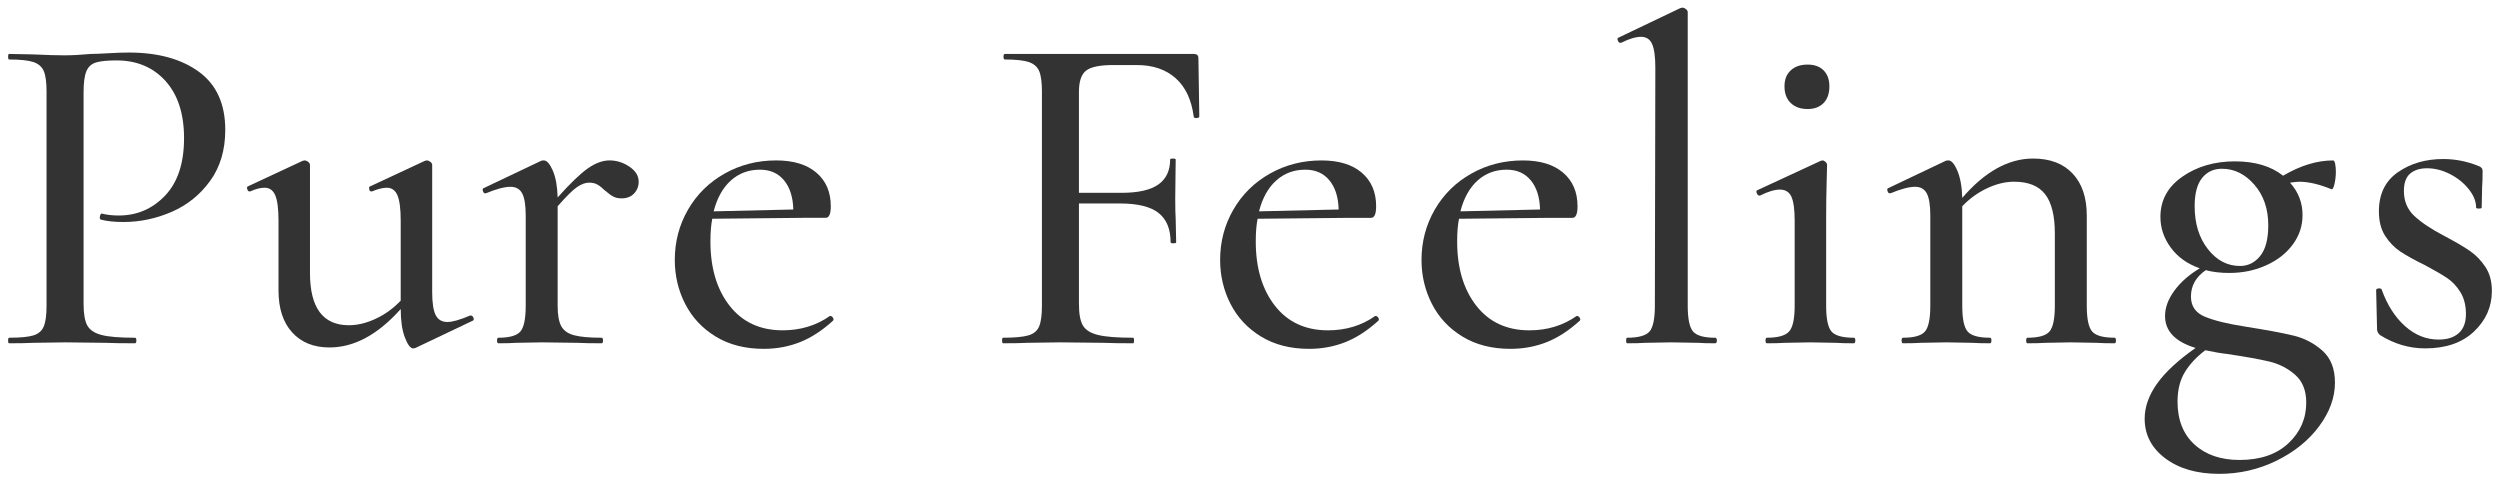 <?xml version="1.0" encoding="utf-8"?>
<!-- Generator: Adobe Illustrator 15.0.0, SVG Export Plug-In  -->
<!DOCTYPE svg PUBLIC "-//W3C//DTD SVG 1.1//EN" "http://www.w3.org/Graphics/SVG/1.1/DTD/svg11.dtd">
<svg version="1.1"
	 xmlns="http://www.w3.org/2000/svg" xmlns:xlink="http://www.w3.org/1999/xlink" xmlns:a="http://ns.adobe.com/AdobeSVGViewerExtensions/3.0/"
	 x="0px" y="0px" width="270px" height="52px" viewBox="-0.877 -0.825 270 52" enable-background="new -0.877 -0.825 270 52"
	 xml:space="preserve">
<defs>
</defs>
<path fill="#333333" d="M8.551,34.325c0.266,0.483,0.775,0.825,1.525,1.024c0.75,0.2,1.957,0.301,3.625,0.301
	c0.1,0,0.15,0.1,0.15,0.3s-0.051,0.3-0.15,0.3c-1.367,0-2.434-0.017-3.201-0.05l-4.35-0.05L2.701,36.2
	c-0.635,0.033-1.5,0.05-2.6,0.05C0.033,36.25,0,36.15,0,35.95s0.033-0.3,0.102-0.3c1.199,0,2.074-0.083,2.625-0.25
	c0.549-0.167,0.924-0.492,1.125-0.976C4.051,33.942,4.15,33.2,4.15,32.2V9.05c0-1-0.1-1.732-0.299-2.2
	C3.65,6.384,3.275,6.059,2.727,5.875C2.176,5.692,1.301,5.6,0.102,5.6C0.033,5.6,0,5.5,0,5.3S0.033,5,0.102,5l2.6,0.05
	c1.4,0.067,2.533,0.101,3.4,0.101C6.9,5.15,7.852,5.1,8.951,5c0.4,0,1.025-0.025,1.875-0.075s1.592-0.075,2.225-0.075
	c3.133,0,5.65,0.692,7.551,2.075c1.898,1.384,2.85,3.476,2.85,6.275c0,2.167-0.543,4-1.625,5.5c-1.084,1.5-2.467,2.617-4.15,3.35
	c-1.684,0.733-3.426,1.101-5.225,1.101c-0.967,0-1.768-0.083-2.4-0.25c-0.1,0-0.15-0.083-0.15-0.25c0-0.101,0.025-0.2,0.076-0.301
	c0.049-0.1,0.107-0.133,0.174-0.1c0.533,0.134,1.133,0.2,1.801,0.2c1.967,0,3.633-0.717,5-2.15C18.316,18.867,19,16.8,19,14.1
	c0-2.633-0.666-4.691-2-6.175C15.668,6.442,13.9,5.7,11.701,5.7c-1,0-1.742,0.075-2.225,0.225c-0.484,0.15-0.826,0.468-1.025,0.95
	C8.25,7.358,8.15,8.117,8.15,9.15V32C8.15,33.067,8.283,33.842,8.551,34.325z"/>
<path fill="#333333" d="M49.951,33.25c0.133,0,0.232,0.075,0.299,0.225c0.066,0.15,0.051,0.259-0.049,0.325L44,36.75
	c-0.066,0.033-0.148,0.05-0.25,0.05c-0.299,0-0.6-0.392-0.898-1.175c-0.301-0.783-0.451-1.808-0.451-3.075
	c-2.467,2.768-5.033,4.15-7.699,4.15c-1.701,0-3.043-0.542-4.025-1.625c-0.984-1.083-1.475-2.592-1.475-4.525V23
	c0-1.267-0.117-2.175-0.35-2.725c-0.234-0.551-0.617-0.825-1.15-0.825c-0.467,0-0.984,0.134-1.551,0.399h-0.1
	c-0.1,0-0.176-0.082-0.225-0.25c-0.051-0.166-0.025-0.266,0.074-0.3l5.9-2.75L32,16.5c0.133,0,0.268,0.05,0.4,0.15
	c0.133,0.1,0.201,0.217,0.201,0.35v11.65c0,3.767,1.398,5.649,4.199,5.649c0.934,0,1.9-0.232,2.9-0.7c1-0.466,1.9-1.116,2.699-1.949
	V23c0-1.267-0.117-2.175-0.35-2.725c-0.234-0.551-0.617-0.825-1.15-0.825c-0.434,0-0.967,0.134-1.6,0.399h-0.1
	c-0.1,0-0.168-0.082-0.201-0.25c-0.033-0.166,0-0.266,0.102-0.3L45,16.55l0.201-0.05c0.133,0,0.266,0.05,0.4,0.15
	c0.133,0.1,0.199,0.217,0.199,0.35v13.75c0,1.134,0.125,1.95,0.375,2.45s0.676,0.75,1.275,0.75c0.533,0,1.35-0.233,2.449-0.7H49.951
	z"/>
<path fill="#333333" d="M67.1,17.175c0.668,0.45,1,0.992,1,1.625c0,0.5-0.166,0.925-0.5,1.275c-0.332,0.35-0.783,0.524-1.35,0.524
	c-0.334,0-0.617-0.058-0.85-0.175c-0.234-0.116-0.434-0.25-0.6-0.399c-0.168-0.15-0.283-0.242-0.35-0.275
	c-0.268-0.267-0.525-0.475-0.775-0.625S63.117,18.9,62.75,18.9c-0.4,0-0.834,0.158-1.299,0.475
	c-0.469,0.317-1.168,1.009-2.102,2.075V32.2c0,0.967,0.125,1.692,0.375,2.175c0.25,0.483,0.709,0.817,1.375,1
	c0.668,0.184,1.668,0.275,3,0.275c0.102,0,0.15,0.1,0.15,0.3s-0.049,0.3-0.15,0.3c-1.1,0-1.982-0.017-2.648-0.05l-3.801-0.05
	L54.85,36.2c-0.467,0.033-1.1,0.05-1.898,0.05c-0.102,0-0.15-0.1-0.15-0.3s0.049-0.3,0.15-0.3c1.199,0,1.99-0.226,2.375-0.676
	C55.709,34.525,55.9,33.6,55.9,32.2v-9.75c0-1.101-0.125-1.892-0.375-2.375S54.85,19.35,54.25,19.35c-0.633,0-1.518,0.234-2.65,0.7
	h-0.1c-0.1,0-0.174-0.083-0.225-0.25c-0.051-0.166-0.025-0.267,0.074-0.3l6.201-2.95c0.066-0.032,0.166-0.05,0.299-0.05
	c0.334,0,0.658,0.367,0.977,1.1c0.316,0.734,0.49,1.7,0.523,2.9c1.367-1.533,2.459-2.583,3.275-3.15
	c0.816-0.566,1.592-0.85,2.326-0.85C65.717,16.5,66.434,16.725,67.1,17.175z"/>
<path fill="#333333" d="M88.799,33.3c0.102,0,0.191,0.059,0.275,0.175c0.084,0.117,0.092,0.226,0.025,0.325
	c-1.168,1.067-2.359,1.843-3.574,2.325C84.307,36.607,83,36.85,81.6,36.85c-2,0-3.725-0.441-5.176-1.324
	c-1.449-0.883-2.549-2.059-3.299-3.525S72,28.95,72,27.25c0-1.967,0.475-3.775,1.424-5.425c0.951-1.65,2.268-2.95,3.951-3.9
	c1.682-0.95,3.541-1.425,5.574-1.425c1.867,0,3.316,0.442,4.35,1.325c1.033,0.884,1.551,2.092,1.551,3.625
	c0,0.833-0.184,1.25-0.551,1.25H85.9l-9.852,0.1c-0.133,0.667-0.199,1.483-0.199,2.45c0,2.867,0.691,5.184,2.074,6.95
	s3.293,2.649,5.727,2.649c1.932,0,3.633-0.516,5.1-1.55H88.799z M78.049,18.675c-0.867,0.784-1.482,1.893-1.85,3.325l8.6-0.2
	c-0.033-1.333-0.367-2.383-1-3.149s-1.5-1.15-2.6-1.15C79.967,17.5,78.916,17.893,78.049,18.675z"/>
<path fill="#333333" d="M128.648,11.75c0,0.1-0.092,0.158-0.275,0.175c-0.184,0.018-0.291-0.024-0.324-0.125
	c-0.234-1.833-0.885-3.225-1.951-4.175S123.631,6.2,121.898,6.2h-2.551c-1.434,0-2.408,0.2-2.924,0.6
	c-0.518,0.4-0.775,1.167-0.775,2.3V20h4.6c1.801,0,3.125-0.3,3.975-0.9c0.852-0.6,1.275-1.5,1.275-2.699
	c0-0.066,0.1-0.101,0.301-0.101c0.199,0,0.299,0.034,0.299,0.101l-0.049,4.199c0,1,0.016,1.75,0.049,2.25l0.051,2.5
	c0,0.067-0.1,0.101-0.301,0.101c-0.199,0-0.299-0.033-0.299-0.101c0-1.433-0.434-2.491-1.301-3.175
	c-0.867-0.683-2.25-1.024-4.15-1.024h-4.449V32c0,1.067,0.141,1.842,0.426,2.325c0.281,0.483,0.824,0.825,1.625,1.024
	c0.799,0.2,2.066,0.301,3.799,0.301c0.066,0,0.1,0.1,0.1,0.3s-0.033,0.3-0.1,0.3c-1.367,0-2.434-0.017-3.199-0.05l-4.701-0.05
	l-3.5,0.05c-0.633,0.033-1.516,0.05-2.648,0.05c-0.068,0-0.102-0.1-0.102-0.3s0.033-0.3,0.102-0.3c1.232,0,2.141-0.083,2.725-0.25
	c0.582-0.167,0.975-0.492,1.174-0.976c0.201-0.482,0.301-1.225,0.301-2.225V9.05c0-1-0.1-1.732-0.301-2.2
	c-0.199-0.466-0.574-0.791-1.125-0.975c-0.549-0.183-1.408-0.275-2.574-0.275c-0.1,0-0.15-0.1-0.15-0.3s0.051-0.3,0.15-0.3h20.4
	c0.332,0,0.5,0.15,0.5,0.45L128.648,11.75z"/>
<path fill="#333333" d="M147.697,33.3c0.102,0,0.191,0.059,0.275,0.175c0.084,0.117,0.092,0.226,0.025,0.325
	c-1.168,1.067-2.359,1.843-3.574,2.325c-1.219,0.482-2.525,0.725-3.926,0.725c-2,0-3.725-0.441-5.176-1.324
	c-1.449-0.883-2.549-2.059-3.299-3.525s-1.125-3.05-1.125-4.75c0-1.967,0.475-3.775,1.424-5.425c0.951-1.65,2.268-2.95,3.951-3.9
	c1.682-0.95,3.541-1.425,5.574-1.425c1.867,0,3.316,0.442,4.35,1.325c1.033,0.884,1.551,2.092,1.551,3.625
	c0,0.833-0.184,1.25-0.551,1.25h-2.398l-9.852,0.1c-0.133,0.667-0.199,1.483-0.199,2.45c0,2.867,0.691,5.184,2.074,6.95
	s3.293,2.649,5.727,2.649c1.932,0,3.633-0.516,5.1-1.55H147.697z M136.947,18.675c-0.867,0.784-1.482,1.893-1.85,3.325l8.6-0.2
	c-0.033-1.333-0.367-2.383-1-3.149s-1.5-1.15-2.6-1.15C138.865,17.5,137.814,17.893,136.947,18.675z"/>
<path fill="#333333" d="M169.447,33.3c0.102,0,0.191,0.059,0.275,0.175c0.084,0.117,0.092,0.226,0.025,0.325
	c-1.168,1.067-2.359,1.843-3.574,2.325c-1.219,0.482-2.525,0.725-3.926,0.725c-2,0-3.725-0.441-5.176-1.324
	c-1.449-0.883-2.549-2.059-3.299-3.525s-1.125-3.05-1.125-4.75c0-1.967,0.475-3.775,1.424-5.425c0.951-1.65,2.268-2.95,3.951-3.9
	c1.682-0.95,3.541-1.425,5.574-1.425c1.867,0,3.316,0.442,4.35,1.325c1.033,0.884,1.551,2.092,1.551,3.625
	c0,0.833-0.184,1.25-0.551,1.25h-2.398l-9.852,0.1c-0.133,0.667-0.199,1.483-0.199,2.45c0,2.867,0.691,5.184,2.074,6.95
	s3.293,2.649,5.727,2.649c1.932,0,3.633-0.516,5.1-1.55H169.447z M158.697,18.675c-0.867,0.784-1.482,1.893-1.85,3.325l8.6-0.2
	c-0.033-1.333-0.367-2.383-1-3.149s-1.5-1.15-2.6-1.15C160.615,17.5,159.564,17.893,158.697,18.675z"/>
<path fill="#333333" d="M174.748,35.95c0-0.2,0.033-0.3,0.1-0.3c1.232,0,2.041-0.226,2.426-0.676
	c0.383-0.449,0.574-1.375,0.574-2.774l0.051-25.7c0-1.2-0.117-2.058-0.352-2.575c-0.232-0.517-0.633-0.774-1.199-0.774
	s-1.283,0.217-2.15,0.649h-0.1c-0.1,0-0.184-0.083-0.25-0.25c-0.066-0.166-0.051-0.267,0.051-0.3l6.699-3.2L180.797,0
	c0.133,0,0.268,0.05,0.4,0.15s0.201,0.217,0.201,0.35v31.7c0,1.399,0.191,2.325,0.574,2.774c0.383,0.45,1.176,0.676,2.375,0.676
	c0.133,0,0.199,0.1,0.199,0.3s-0.066,0.3-0.199,0.3c-0.768,0-1.383-0.017-1.85-0.05l-2.9-0.05l-2.801,0.05
	c-0.467,0.033-1.117,0.05-1.949,0.05C174.781,36.25,174.748,36.15,174.748,35.95z"/>
<path fill="#333333" d="M189.797,35.95c0-0.2,0.051-0.3,0.15-0.3c1.201,0,2-0.226,2.4-0.676c0.4-0.449,0.6-1.375,0.6-2.774V23
	c0-1.2-0.117-2.058-0.35-2.575c-0.234-0.517-0.65-0.774-1.25-0.774c-0.566,0-1.283,0.217-2.15,0.649h-0.049
	c-0.135,0-0.234-0.091-0.301-0.274s-0.033-0.292,0.1-0.325l6.801-3.15l0.199-0.05c0.1,0,0.209,0.05,0.326,0.15
	c0.115,0.1,0.174,0.217,0.174,0.35c0,0.233-0.018,0.9-0.049,2c-0.035,1.1-0.051,2.4-0.051,3.9v9.3c0,1.399,0.191,2.325,0.574,2.774
	c0.383,0.45,1.191,0.676,2.426,0.676c0.1,0,0.15,0.1,0.15,0.3s-0.051,0.3-0.15,0.3c-0.801,0-1.449-0.017-1.949-0.05l-2.75-0.05
	l-2.75,0.05c-0.5,0.033-1.15,0.05-1.951,0.05C189.848,36.25,189.797,36.15,189.797,35.95z M192.523,10.3
	c-0.451-0.433-0.676-1.032-0.676-1.8c0-0.732,0.225-1.308,0.676-1.725c0.449-0.417,1.057-0.625,1.824-0.625
	c0.732,0,1.309,0.208,1.725,0.625s0.625,0.992,0.625,1.725c0,0.768-0.209,1.367-0.625,1.8c-0.416,0.434-0.992,0.65-1.725,0.65
	C193.58,10.95,192.973,10.733,192.523,10.3z"/>
<path fill="#333333" d="M227.646,35.95c0,0.2-0.051,0.3-0.15,0.3c-0.799,0-1.449-0.017-1.949-0.05l-2.75-0.05l-2.75,0.05
	c-0.5,0.033-1.15,0.05-1.951,0.05c-0.1,0-0.148-0.1-0.148-0.3s0.049-0.3,0.148-0.3c1.201,0,1.992-0.226,2.375-0.676
	c0.383-0.449,0.576-1.375,0.576-2.774v-7.8c0-1.934-0.35-3.351-1.051-4.25c-0.699-0.9-1.816-1.351-3.35-1.351
	c-0.934,0-1.9,0.233-2.9,0.7s-1.9,1.117-2.699,1.95V32.2c0,1.399,0.191,2.325,0.574,2.774c0.383,0.45,1.191,0.676,2.426,0.676
	c0.1,0,0.15,0.1,0.15,0.3s-0.051,0.3-0.15,0.3c-0.801,0-1.451-0.017-1.951-0.05l-2.75-0.05l-2.799,0.05
	c-0.467,0.033-1.1,0.05-1.9,0.05c-0.1,0-0.15-0.1-0.15-0.3s0.051-0.3,0.15-0.3c1.199,0,1.992-0.226,2.375-0.676
	c0.383-0.449,0.574-1.375,0.574-2.774v-9.75c0-1.101-0.125-1.892-0.375-2.375s-0.674-0.726-1.273-0.726
	c-0.635,0-1.518,0.234-2.65,0.7h-0.1c-0.102,0-0.176-0.083-0.227-0.25c-0.049-0.166-0.023-0.267,0.076-0.3l6.199-2.95
	c0.066-0.032,0.166-0.05,0.301-0.05c0.332,0,0.658,0.375,0.975,1.125s0.492,1.725,0.525,2.925c2.432-2.833,4.982-4.25,7.65-4.25
	c1.832,0,3.258,0.542,4.273,1.625c1.018,1.084,1.525,2.593,1.525,4.525v9.75c0,1.399,0.191,2.325,0.576,2.774
	c0.383,0.45,1.191,0.676,2.424,0.676C227.596,35.65,227.646,35.75,227.646,35.95z"/>
<path fill="#333333" d="M246.846,35.425c1.168,0.284,2.201,0.825,3.102,1.625c0.898,0.8,1.35,1.95,1.35,3.45
	c0,1.6-0.568,3.166-1.701,4.7c-1.133,1.532-2.666,2.774-4.6,3.725s-4,1.425-6.199,1.425c-2.4,0-4.342-0.559-5.826-1.675
	c-1.482-1.117-2.225-2.542-2.225-4.274c0-1.268,0.441-2.525,1.326-3.775c0.883-1.25,2.273-2.542,4.174-3.875
	c-2.199-0.666-3.299-1.816-3.299-3.45c0-0.899,0.332-1.808,1-2.725c0.666-0.917,1.582-1.726,2.75-2.425
	c-1.334-0.467-2.375-1.208-3.125-2.226c-0.75-1.017-1.125-2.125-1.125-3.325c0-1.8,0.791-3.25,2.375-4.35
	c1.582-1.1,3.475-1.65,5.674-1.65c2.166,0,3.9,0.518,5.201,1.551c1.865-1.101,3.666-1.65,5.398-1.65
	c0.102,0,0.176,0.125,0.227,0.375c0.049,0.25,0.074,0.525,0.074,0.825c0,0.467-0.051,0.917-0.15,1.35
	c-0.1,0.434-0.217,0.617-0.35,0.55c-1.301-0.532-2.449-0.8-3.449-0.8c-0.201,0-0.535,0.034-1,0.101c0.898,1,1.35,2.167,1.35,3.5
	c0,1.167-0.35,2.225-1.051,3.175c-0.699,0.95-1.658,1.7-2.875,2.25s-2.541,0.825-3.975,0.825c-0.967,0-1.816-0.101-2.551-0.301
	c-1.066,0.734-1.6,1.684-1.6,2.851c0,1.033,0.5,1.759,1.5,2.175c1,0.417,2.467,0.775,4.4,1.075
	C243.947,34.817,245.68,35.143,246.846,35.425z M246.271,47.05c1.283-1.2,1.926-2.667,1.926-4.399c0-1.301-0.4-2.301-1.201-3
	c-0.799-0.7-1.725-1.176-2.775-1.426c-1.049-0.25-2.574-0.524-4.574-0.824c-0.633-0.067-1.418-0.2-2.35-0.4
	c-0.934,0.7-1.668,1.482-2.201,2.35s-0.799,1.934-0.799,3.2c0,1.967,0.607,3.508,1.824,4.625c1.217,1.116,2.842,1.675,4.875,1.675
	C243.229,48.85,244.988,48.25,246.271,47.05z M236.947,18.4c-0.535,0.667-0.801,1.684-0.801,3.05c0,1.867,0.475,3.408,1.426,4.625
	c0.949,1.217,2.107,1.825,3.475,1.825c0.865,0,1.592-0.358,2.174-1.075c0.584-0.717,0.875-1.825,0.875-3.325
	c0-1.767-0.5-3.225-1.5-4.375s-2.166-1.725-3.5-1.725C238.197,17.4,237.479,17.733,236.947,18.4z"/>
<path fill="#333333" d="M259.871,22.5c0.75,0.7,1.824,1.417,3.225,2.15c1.199,0.633,2.125,1.175,2.775,1.625
	c0.65,0.449,1.207,1.024,1.674,1.725s0.701,1.567,0.701,2.6c0,1.7-0.643,3.159-1.926,4.375c-1.283,1.218-3.041,1.825-5.275,1.825
	c-1.732,0-3.367-0.483-4.898-1.45c-0.201-0.199-0.301-0.399-0.301-0.6l-0.1-4.25c0-0.1,0.092-0.158,0.275-0.175
	c0.182-0.017,0.291,0.024,0.324,0.125c0.6,1.667,1.441,2.983,2.525,3.95c1.082,0.967,2.291,1.449,3.625,1.449
	c0.932,0,1.658-0.232,2.174-0.699c0.518-0.467,0.775-1.15,0.775-2.051c0-0.933-0.199-1.725-0.6-2.375
	c-0.4-0.649-0.893-1.166-1.475-1.55c-0.584-0.383-1.375-0.841-2.375-1.375c-1.1-0.532-1.975-1.017-2.625-1.45
	c-0.65-0.433-1.201-1-1.65-1.699c-0.449-0.7-0.676-1.583-0.676-2.65c0-1.866,0.684-3.275,2.051-4.225c1.367-0.95,3-1.426,4.9-1.426
	c1.299,0,2.566,0.25,3.799,0.75c0.301,0.101,0.451,0.284,0.451,0.551c0,0.733-0.018,1.3-0.051,1.699l-0.049,2.25
	c0,0.067-0.102,0.101-0.301,0.101s-0.301-0.033-0.301-0.101c0-0.666-0.266-1.332-0.799-2c-0.533-0.666-1.209-1.207-2.025-1.625
	c-0.816-0.416-1.643-0.625-2.475-0.625c-0.768,0-1.375,0.192-1.826,0.575c-0.449,0.384-0.674,1.009-0.674,1.875
	C258.746,20.9,259.121,21.8,259.871,22.5z"/>
</svg>

